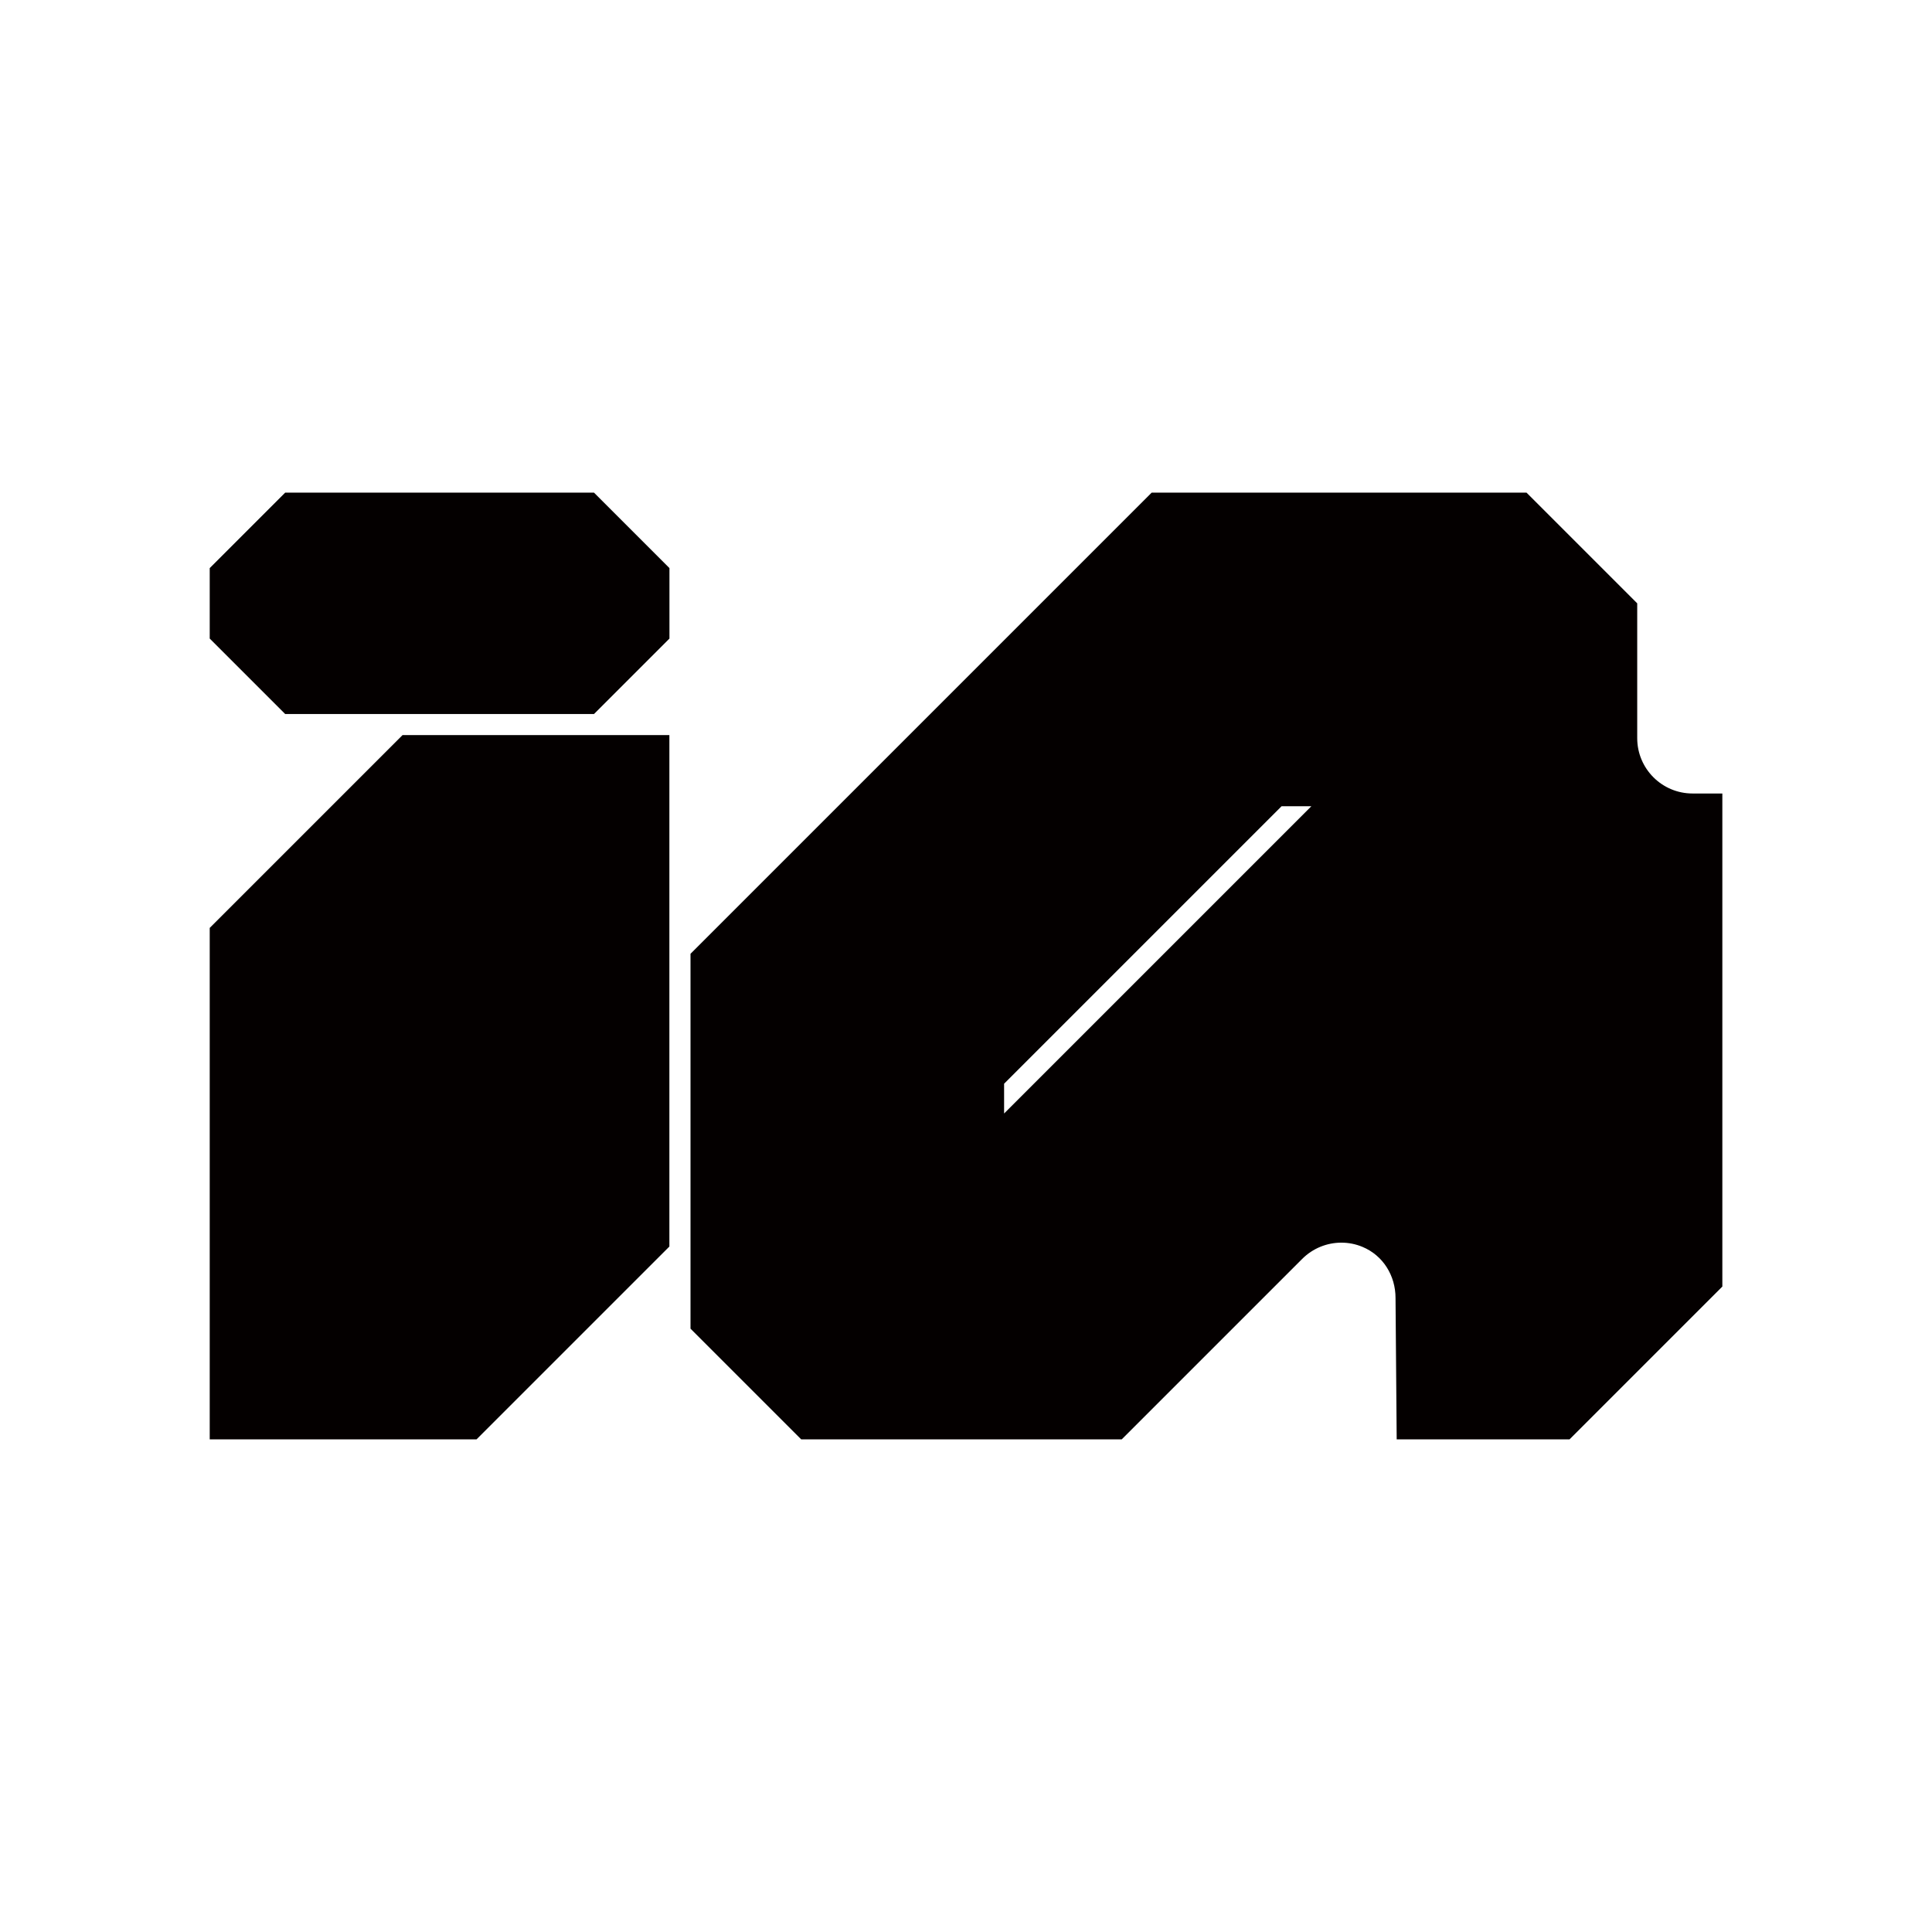<?xml version="1.0" encoding="utf-8"?>
<!-- Generator: Adobe Illustrator 26.5.1, SVG Export Plug-In . SVG Version: 6.00 Build 0)  -->
<svg version="1.1" id="レイヤー_1" xmlns="http://www.w3.org/2000/svg" xmlns:xlink="http://www.w3.org/1999/xlink" x="0px"
	 y="0px" viewBox="0 0 283.46 283.46" style="enable-background:new 0 0 283.46 283.46;" xml:space="preserve">
<style type="text/css">
	.st0{fill:#040000;}
</style>
<g>
	<path class="st0" d="M59.06,107.85c-11.05,11.05-17.24,17.24-28.29,28.29v75.04h39.15c11.05-11.05,17.24-17.24,28.29-28.29v-75.04
		H59.06z"/>
	<path class="st0" d="M87.15,72.28H41.84c-4.32,4.32-6.75,6.75-11.07,11.07v10.34c4.32,4.32,6.75,6.75,11.07,11.07h45.31
		c4.32-4.32,6.75-6.75,11.07-11.07V83.35C93.9,79.03,91.47,76.61,87.15,72.28z"/>
	<path class="st0" d="M248.33,116.42c-4.48,0-8.12-3.63-8.12-8.12l0-19.78l-16.24-16.24h-55l-67.66,67.66l0,55l16.24,16.24h47.03
		l26.48-26.48c1.55-1.55,3.63-2.38,5.74-2.38c1.05,0,2.1,0.2,3.1,0.62c3.03,1.26,4.85,4.22,4.85,7.5l0.17,20.74h25.36l22.42-22.42
		v-72.34H248.33z M147.32,163.37V159l40.71-40.71h4.37L147.32,163.37z"/>
</g>
</svg>
